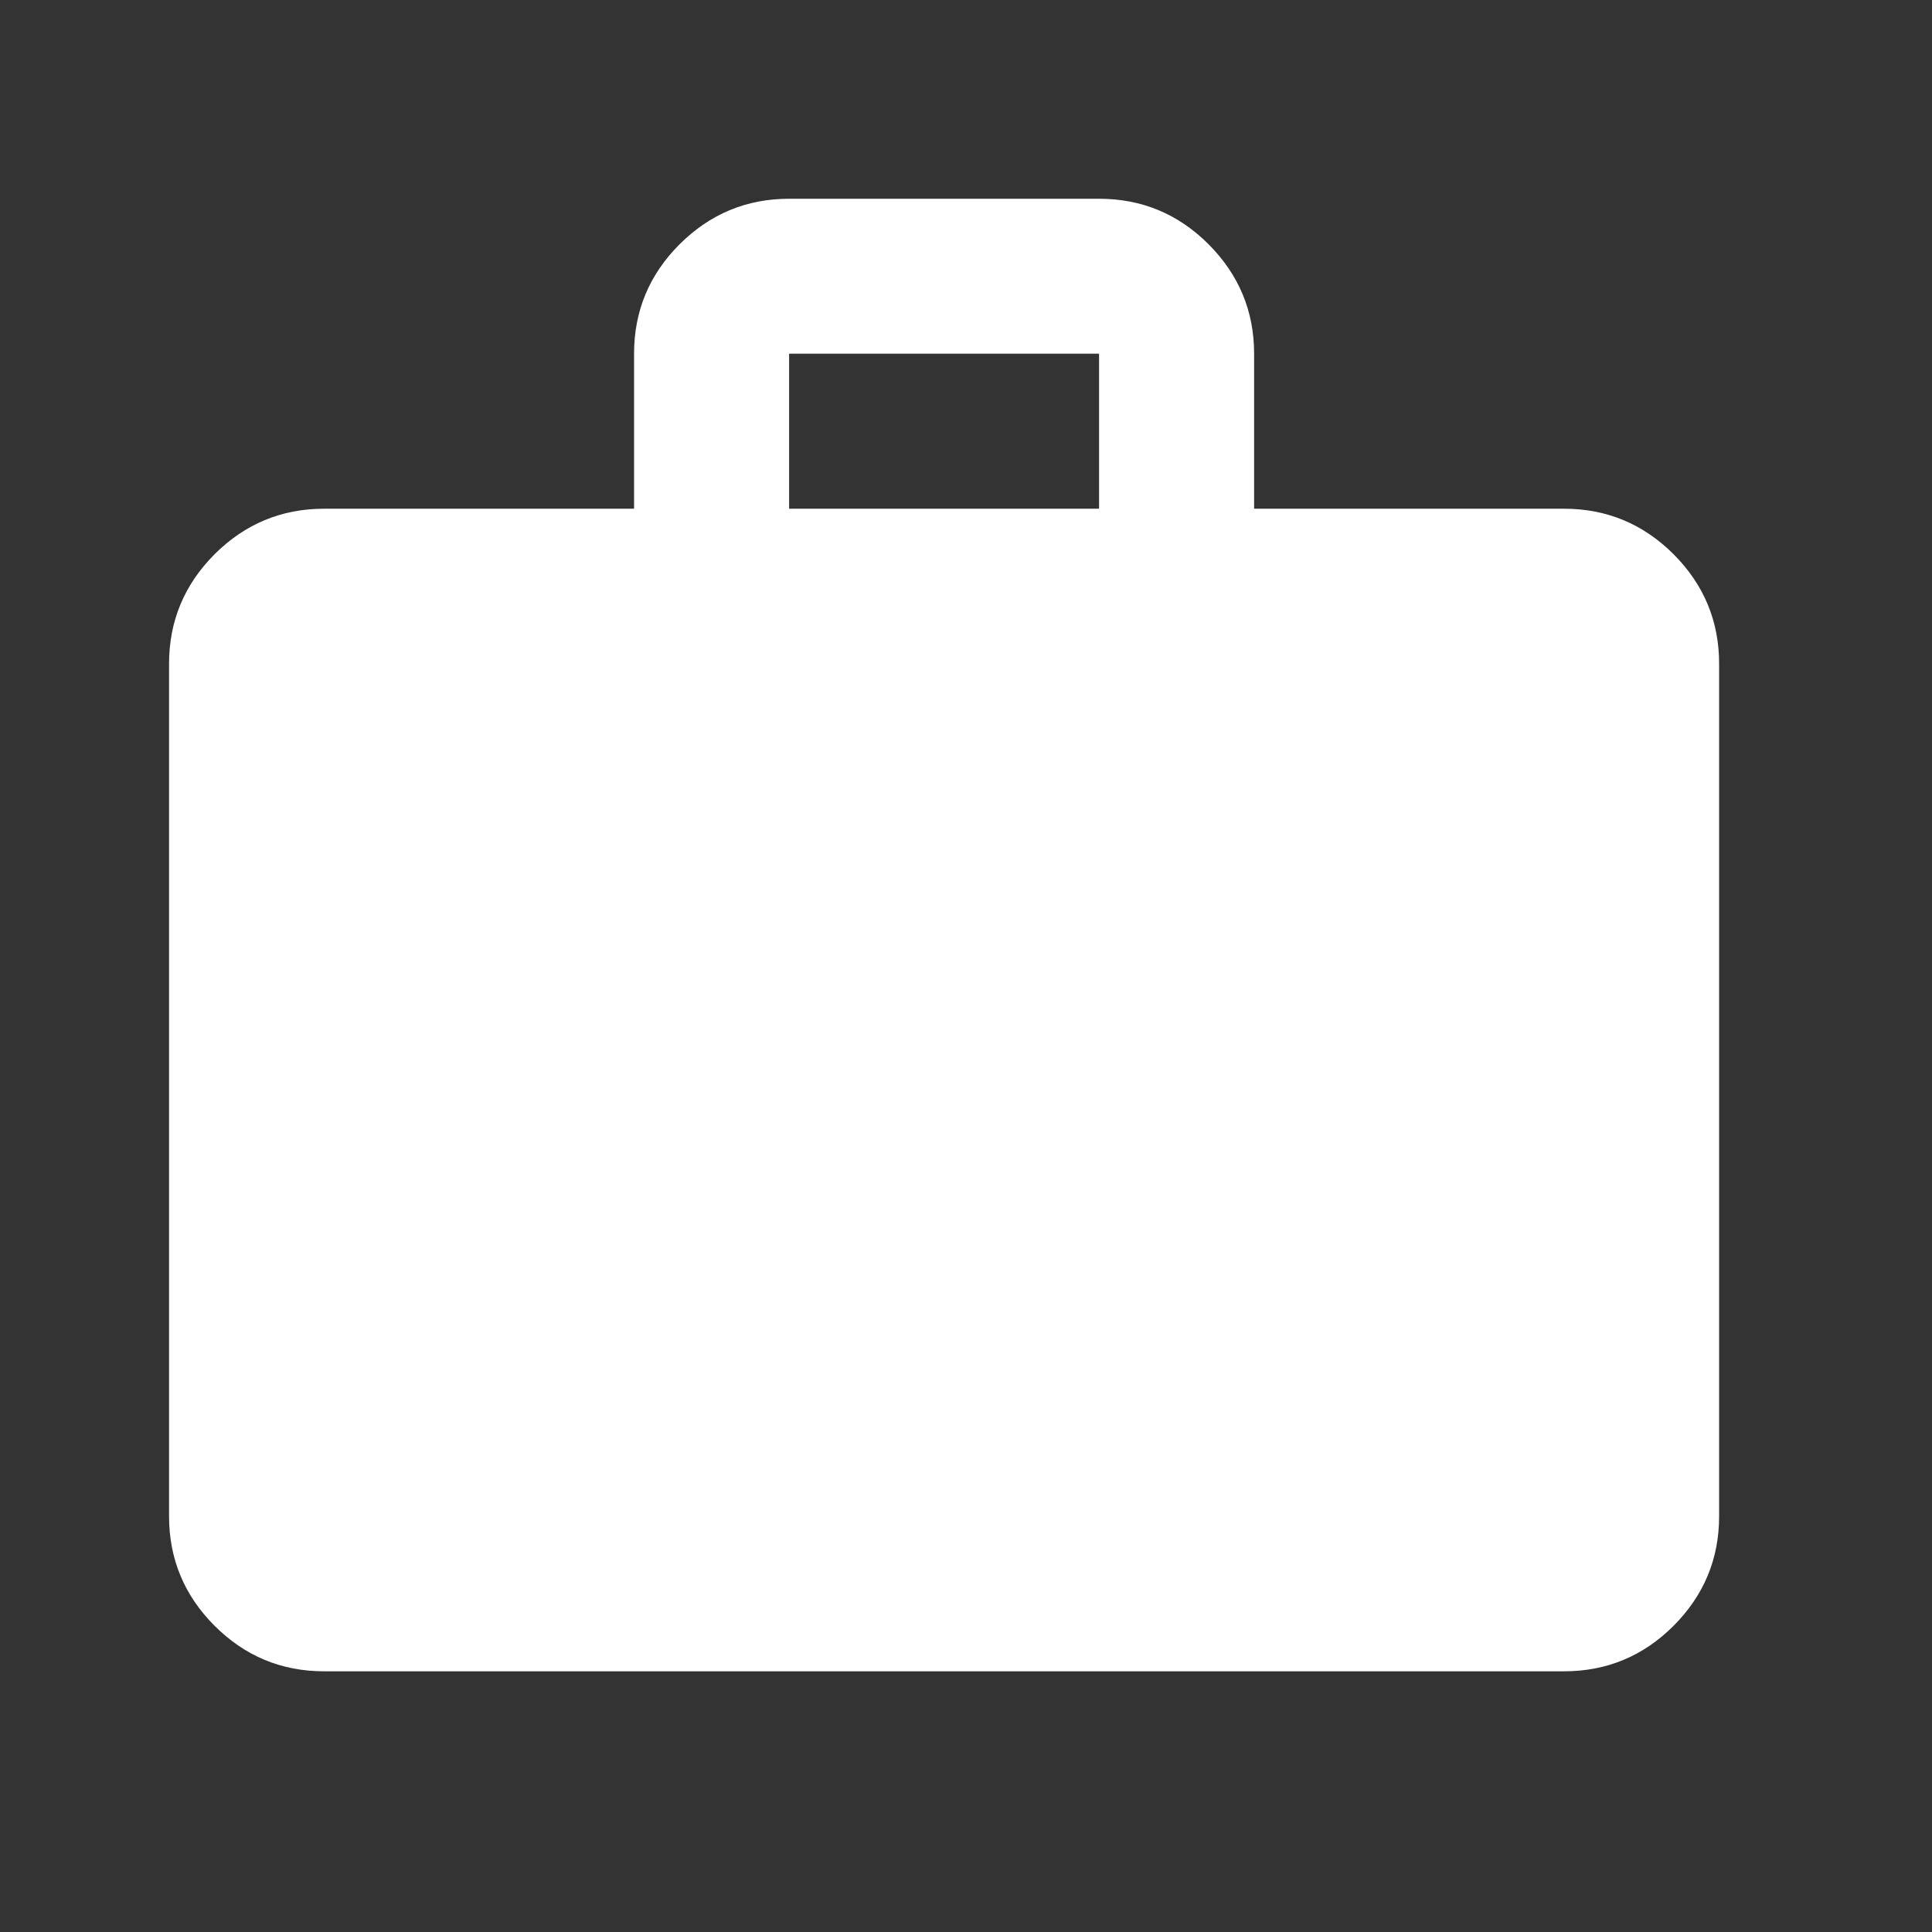 <?xml version="1.0" encoding="UTF-8"?> <svg xmlns="http://www.w3.org/2000/svg" width="16" height="16" viewBox="0 0 16 16" fill="none"><rect x="0" y="0" width="16" height="16" fill="#333333" stroke="none"/> <path d="M2.684 13.841C2.331 13.841 2.028 13.715 1.777 13.464C1.526 13.213 1.4 12.91 1.4 12.557V5.497C1.4 5.144 1.526 4.842 1.777 4.59C2.029 4.339 2.331 4.213 2.684 4.213H5.251V2.929C5.251 2.576 5.377 2.274 5.628 2.023C5.88 1.772 6.182 1.646 6.535 1.646H9.102C9.455 1.646 9.757 1.771 10.009 2.023C10.26 2.275 10.386 2.577 10.386 2.929V4.213H12.953C13.306 4.213 13.608 4.339 13.86 4.59C14.111 4.842 14.237 5.144 14.237 5.497V12.557C14.237 12.91 14.111 13.212 13.86 13.464C13.609 13.715 13.306 13.841 12.953 13.841H2.684ZM6.535 4.213H9.102V2.929H6.535V4.213Z" fill="white"></path> </svg> 